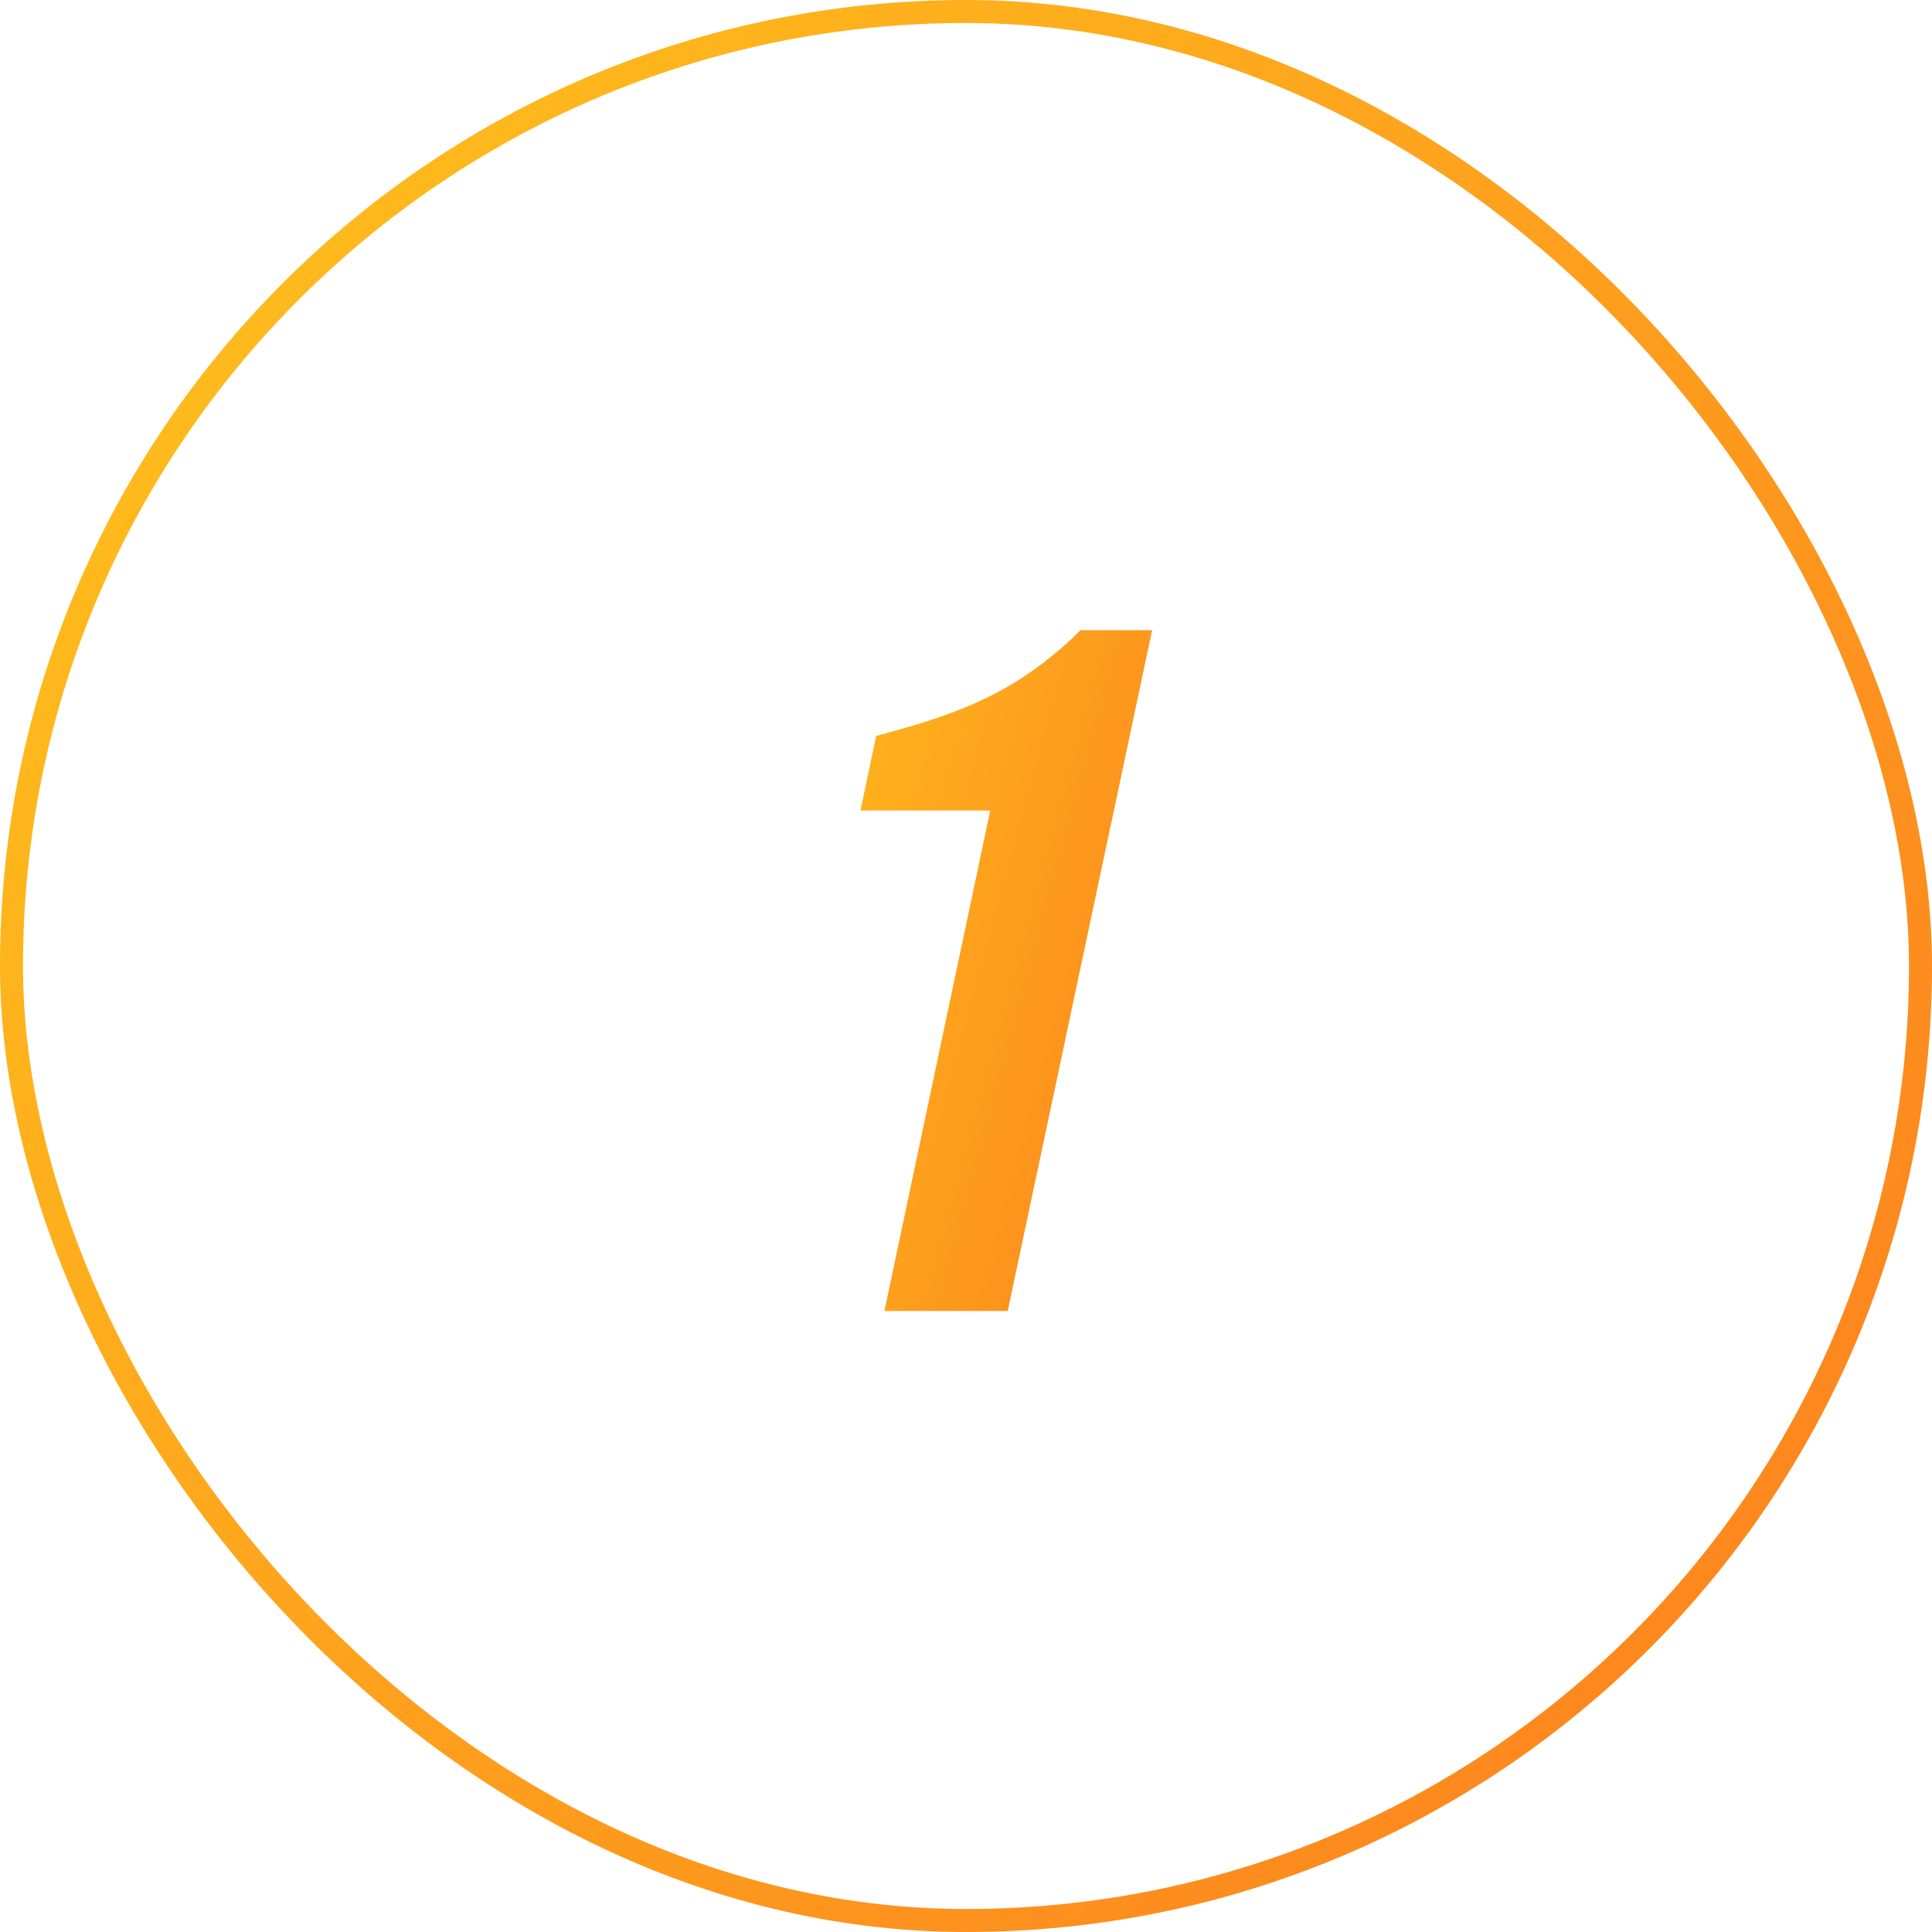 <svg xmlns="http://www.w3.org/2000/svg" fill="none" viewBox="0 0 84 84" height="84" width="84">
<rect stroke="url(#paint0_linear_679_259)" rx="41.5" height="83" width="83" y="0.5" x="0.5"></rect>
<path fill="url(#paint1_linear_679_259)" d="M50.093 27.4L43.813 57H38.453L43.053 35.24H37.413L38.093 32L39.093 31.72C40.746 31.267 42.133 30.747 43.253 30.16C44.399 29.573 45.519 28.773 46.613 27.76L46.973 27.4H50.093Z"></path>
<defs>
<linearGradient gradientUnits="userSpaceOnUse" y2="85.379" x2="100.206" y1="0.083" x1="-10.396" id="paint0_linear_679_259">
<stop stop-color="#FFC81B"></stop>
<stop stop-color="#FC761F" offset="1"></stop>
</linearGradient>
<linearGradient gradientUnits="userSpaceOnUse" y2="27.12" x2="64.615" y1="18.047" x1="31.396" id="paint1_linear_679_259">
<stop stop-color="#FFC81B"></stop>
<stop stop-color="#FC761F" offset="1"></stop>
</linearGradient>
</defs>
</svg>
